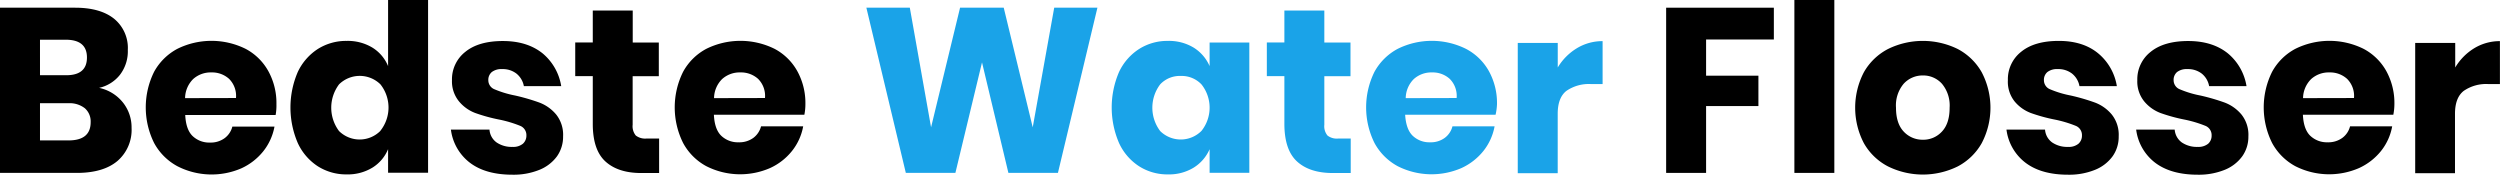 <svg id="Lag_1" data-name="Lag 1" xmlns="http://www.w3.org/2000/svg" viewBox="0 0 652.69 45.57"><defs><style>.cls-1{fill:#1aa3e8;}</style></defs><path d="M270.06,386.77a10.82,10.82,0,0,0-6.19-3.78,9.61,9.61,0,0,0,5.43-3.39,10.08,10.08,0,0,0,2.07-6.5,9.84,9.84,0,0,0-3.6-8.17q-3.6-2.87-10.18-2.87H238v43.13h20.07q6.9,0,10.59-3.11a10.71,10.71,0,0,0,3.69-8.66A10.39,10.39,0,0,0,270.06,386.77Zm-21.62-16.35h6.71q5.55,0,5.55,4.64t-5.43,4.63h-6.83Zm7.44,26.29h-7.44V387h7.38a6.47,6.47,0,0,1,4.33,1.31,4.57,4.57,0,0,1,1.52,3.63C261.67,395.13,259.74,396.71,255.88,396.71Z" transform="translate(-238 -360.05)"/><path d="M310.17,387.26a17.24,17.24,0,0,0-2.11-8.63,14.57,14.57,0,0,0-5.94-5.83,20.08,20.08,0,0,0-17.82,0,14.9,14.9,0,0,0-6.07,6,20.91,20.91,0,0,0,0,18.57,15,15,0,0,0,6.07,6.07A19.56,19.56,0,0,0,301,404a15.65,15.65,0,0,0,5.73-4.45,14.52,14.52,0,0,0,2.93-6.44h-11a5.42,5.42,0,0,1-2,3,6.15,6.15,0,0,1-3.84,1.16,6.28,6.28,0,0,1-4.51-1.68q-1.77-1.68-1.95-5.52h23.6A13.84,13.84,0,0,0,310.17,387.26Zm-23.85-1.59a7.13,7.13,0,0,1,2.13-5,6.83,6.83,0,0,1,4.76-1.71,6.6,6.6,0,0,1,4.6,1.68,6.27,6.27,0,0,1,1.8,5Z" transform="translate(-238 -360.05)"/><path d="M339.32,360.05v17.26a10.26,10.26,0,0,0-4.08-4.82,12.4,12.4,0,0,0-6.71-1.76,13.83,13.83,0,0,0-7.54,2.1,14.46,14.46,0,0,0-5.24,6,23.41,23.41,0,0,0,0,18.57,14.37,14.37,0,0,0,5.24,6.07,13.75,13.75,0,0,0,7.54,2.11,12.32,12.32,0,0,0,6.71-1.77,10.26,10.26,0,0,0,4.08-4.82v6.16h10.44V360.05Zm-2,34.16a7.65,7.65,0,0,1-10.8.06,10.14,10.14,0,0,1,0-12.2,7.71,7.71,0,0,1,10.8,0,9.74,9.74,0,0,1,0,12.11Z" transform="translate(-238 -360.05)"/><path d="M379.68,374a14,14,0,0,1,4.84,8.54h-9.75a5.47,5.47,0,0,0-1.93-3.27,5.82,5.82,0,0,0-3.75-1.18,4.08,4.08,0,0,0-2.68.76,2.66,2.66,0,0,0-.92,2.16,2.54,2.54,0,0,0,1.68,2.38,26.77,26.77,0,0,0,5.28,1.59,52.64,52.64,0,0,1,6.4,1.86,10.57,10.57,0,0,1,4.33,3.08,8.49,8.49,0,0,1,1.83,5.73,8.85,8.85,0,0,1-1.58,5.19,10.57,10.57,0,0,1-4.58,3.54,17.93,17.93,0,0,1-7.07,1.28q-6.9,0-11-3.05a12.9,12.9,0,0,1-5.06-8.73h10.07a4.51,4.51,0,0,0,1.86,3.36,7,7,0,0,0,4.18,1.16,3.92,3.92,0,0,0,2.68-.82,2.8,2.8,0,0,0,.92-2.17,2.6,2.6,0,0,0-1.68-2.53,30.79,30.79,0,0,0-5.46-1.62,43.57,43.57,0,0,1-6.22-1.71,10.19,10.19,0,0,1-4.21-3A8.23,8.23,0,0,1,356,381a9.1,9.1,0,0,1,3.48-7.41q3.47-2.83,9.82-2.83T379.68,374Z" transform="translate(-238 -360.05)"/><path d="M410.08,396.22v9h-4.69q-6,0-9.31-3t-3.32-9.79v-12.5h-4.58v-8.79h4.58V362.8h10.43v8.35H410v8.79h-6.83v12.68a3.82,3.82,0,0,0,.82,2.81,4,4,0,0,0,2.78.79Z" transform="translate(-238 -360.05)"/><path d="M448.27,387.26a17.24,17.24,0,0,0-2.11-8.63,14.57,14.57,0,0,0-5.94-5.83,20.08,20.08,0,0,0-17.82,0,14.81,14.81,0,0,0-6.06,6,20.82,20.82,0,0,0,0,18.57,14.91,14.91,0,0,0,6.07,6.07,19.53,19.53,0,0,0,16.62.49,15.56,15.56,0,0,0,5.73-4.45,14.41,14.41,0,0,0,2.93-6.44h-11a5.46,5.46,0,0,1-2,3,6.21,6.21,0,0,1-3.85,1.16,6.28,6.28,0,0,1-4.51-1.68q-1.77-1.68-1.95-5.52H448A13.84,13.84,0,0,0,448.27,387.26Zm-23.85-1.59a7.13,7.13,0,0,1,2.13-5,6.83,6.83,0,0,1,4.76-1.71,6.63,6.63,0,0,1,4.61,1.68,6.27,6.27,0,0,1,1.8,5Z" transform="translate(-238 -360.05)"/><polygon class="cls-1" points="286.51 2.01 276.2 45.14 263.27 45.14 256.38 16.29 249.43 45.14 236.49 45.14 226.19 2.01 237.53 2.01 243.08 33.24 250.65 2.01 262.05 2.01 269.62 33.24 275.23 2.01 286.51 2.01"/><path class="cls-1" d="M553.8,371.15v6.16a10.7,10.7,0,0,0-4.15-4.82,12.4,12.4,0,0,0-6.71-1.76,13.77,13.77,0,0,0-7.53,2.1,14.41,14.41,0,0,0-5.25,6,23.41,23.41,0,0,0,0,18.57,14.32,14.32,0,0,0,5.25,6.07,13.69,13.69,0,0,0,7.53,2.11,12.32,12.32,0,0,0,6.71-1.77A10.7,10.7,0,0,0,553.8,399v6.16h10.37v-34Zm-2.11,23.06a7.64,7.64,0,0,1-10.79.06,10.1,10.1,0,0,1,0-12.2,7,7,0,0,1,5.39-2.19,7.1,7.1,0,0,1,5.4,2.22,9.74,9.74,0,0,1,0,12.11Z" transform="translate(-238 -360.05)"/><path class="cls-1" d="M590.64,396.22v9h-4.7q-6,0-9.3-3t-3.32-9.79v-12.5h-4.58v-8.79h4.58V362.8h10.43v8.35h6.83v8.79h-6.83v12.68a3.82,3.82,0,0,0,.82,2.81,3.93,3.93,0,0,0,2.78.79Z" transform="translate(-238 -360.05)"/><path class="cls-1" d="M628.83,387.26a17.24,17.24,0,0,0-2.11-8.63,14.53,14.53,0,0,0-6-5.83,20.06,20.06,0,0,0-17.81,0,14.9,14.9,0,0,0-6.07,6,20.91,20.91,0,0,0,0,18.57,15,15,0,0,0,6.07,6.07,19.56,19.56,0,0,0,16.63.49,15.73,15.73,0,0,0,5.73-4.45,14.52,14.52,0,0,0,2.93-6.44h-11a5.42,5.42,0,0,1-2,3,6.15,6.15,0,0,1-3.84,1.16,6.28,6.28,0,0,1-4.51-1.68q-1.77-1.68-2-5.52h23.61A14.6,14.6,0,0,0,628.83,387.26ZM605,385.67a7.13,7.13,0,0,1,2.13-5,6.83,6.83,0,0,1,4.76-1.71,6.6,6.6,0,0,1,4.6,1.68,6.27,6.27,0,0,1,1.8,5Z" transform="translate(-238 -360.05)"/><path class="cls-1" d="M649.72,372.62a12.84,12.84,0,0,1,6.68-1.83V382h-3a10.32,10.32,0,0,0-6.44,1.77q-2.28,1.77-2.28,6v15.49H634.25v-34h10.44v6.41A14.67,14.67,0,0,1,649.72,372.62Z" transform="translate(-238 -360.05)"/><polygon points="463.11 2.01 463.11 10.31 445.42 10.31 445.42 19.76 459.08 19.76 459.08 27.69 445.42 27.69 445.42 45.14 434.99 45.14 434.99 2.01 463.11 2.01"/><rect x="468.47" width="10.43" height="45.14"/><path d="M755.37,378.9a15.48,15.48,0,0,0-6.28-6.07,20.66,20.66,0,0,0-18.15,0,15.39,15.39,0,0,0-6.32,6.07,20,20,0,0,0,0,18.54,15.33,15.33,0,0,0,6.32,6.07,20.57,20.57,0,0,0,18.15,0,15.41,15.41,0,0,0,6.28-6.07,19.91,19.91,0,0,0,0-18.54ZM745,394.39a6.57,6.57,0,0,1-5,2.14,6.69,6.69,0,0,1-5-2.14q-2-2.13-2-6.22a8.78,8.78,0,0,1,2-6.25,6.68,6.68,0,0,1,5-2.17,6.56,6.56,0,0,1,5,2.17,8.86,8.86,0,0,1,2,6.25Q747,392.27,745,394.39Z" transform="translate(-238 -360.05)"/><path d="M785.81,374a14,14,0,0,1,4.85,8.54H780.9a5.47,5.47,0,0,0-1.93-3.27,5.82,5.82,0,0,0-3.75-1.18,4.08,4.08,0,0,0-2.68.76,2.66,2.66,0,0,0-.92,2.16,2.54,2.54,0,0,0,1.68,2.38,26.77,26.77,0,0,0,5.28,1.59,52.11,52.11,0,0,1,6.4,1.86,10.57,10.57,0,0,1,4.33,3.08,8.49,8.49,0,0,1,1.83,5.73,8.78,8.78,0,0,1-1.58,5.19,10.51,10.51,0,0,1-4.58,3.54,17.93,17.93,0,0,1-7.07,1.28q-6.9,0-11-3.05a12.87,12.87,0,0,1-5.07-8.73h10.07a4.51,4.51,0,0,0,1.86,3.36,7,7,0,0,0,4.18,1.16,3.92,3.92,0,0,0,2.68-.82,2.8,2.8,0,0,0,.92-2.17,2.6,2.6,0,0,0-1.68-2.53,30.79,30.79,0,0,0-5.46-1.62,43.57,43.57,0,0,1-6.22-1.71,10.19,10.19,0,0,1-4.21-3,8.23,8.23,0,0,1-1.77-5.58,9.1,9.1,0,0,1,3.48-7.41q3.47-2.83,9.82-2.83T785.81,374Z" transform="translate(-238 -360.05)"/><path d="M819.66,374a14,14,0,0,1,4.85,8.54h-9.76a5.41,5.41,0,0,0-1.92-3.27,5.86,5.86,0,0,0-3.75-1.18,4.11,4.11,0,0,0-2.69.76,2.66,2.66,0,0,0-.91,2.16,2.54,2.54,0,0,0,1.68,2.38,26.41,26.41,0,0,0,5.27,1.59,52.86,52.86,0,0,1,6.41,1.86,10.64,10.64,0,0,1,4.33,3.08,8.49,8.49,0,0,1,1.83,5.73,8.79,8.79,0,0,1-1.59,5.19,10.54,10.54,0,0,1-4.57,3.54,18,18,0,0,1-7.08,1.28q-6.88,0-11-3.05a12.9,12.9,0,0,1-5.06-8.73h10.06a4.54,4.54,0,0,0,1.86,3.36,7,7,0,0,0,4.18,1.16,4,4,0,0,0,2.69-.82,2.79,2.79,0,0,0,.91-2.17,2.6,2.6,0,0,0-1.68-2.53,30.79,30.79,0,0,0-5.46-1.62,44,44,0,0,1-6.22-1.71,10.26,10.26,0,0,1-4.21-3A8.23,8.23,0,0,1,796,381a9.1,9.1,0,0,1,3.48-7.41q3.48-2.83,9.82-2.83T819.66,374Z" transform="translate(-238 -360.05)"/><path d="M863.12,387.26a17.34,17.34,0,0,0-2.1-8.63,14.59,14.59,0,0,0-5.95-5.83,20.06,20.06,0,0,0-17.81,0,14.84,14.84,0,0,0-6.07,6,20.82,20.82,0,0,0,0,18.57,15,15,0,0,0,6.07,6.07,19.53,19.53,0,0,0,16.62.49,15.68,15.68,0,0,0,5.74-4.45,14.39,14.39,0,0,0,2.92-6.44h-11a5.36,5.36,0,0,1-2,3,6.2,6.2,0,0,1-3.84,1.16,6.31,6.31,0,0,1-4.52-1.68q-1.77-1.68-1.95-5.52h23.61A14.54,14.54,0,0,0,863.12,387.26Zm-23.85-1.59a7.14,7.14,0,0,1,2.14-5,6.82,6.82,0,0,1,4.76-1.71,6.6,6.6,0,0,1,4.6,1.68,6.27,6.27,0,0,1,1.8,5Z" transform="translate(-238 -360.05)"/><path d="M884,372.62a12.8,12.8,0,0,1,6.67-1.83V382h-3a10.3,10.3,0,0,0-6.44,1.77c-1.52,1.18-2.29,3.17-2.29,6v15.49H868.55v-34H879v6.41A14.7,14.7,0,0,1,884,372.62Z" transform="translate(-238 -360.05)"/></svg>